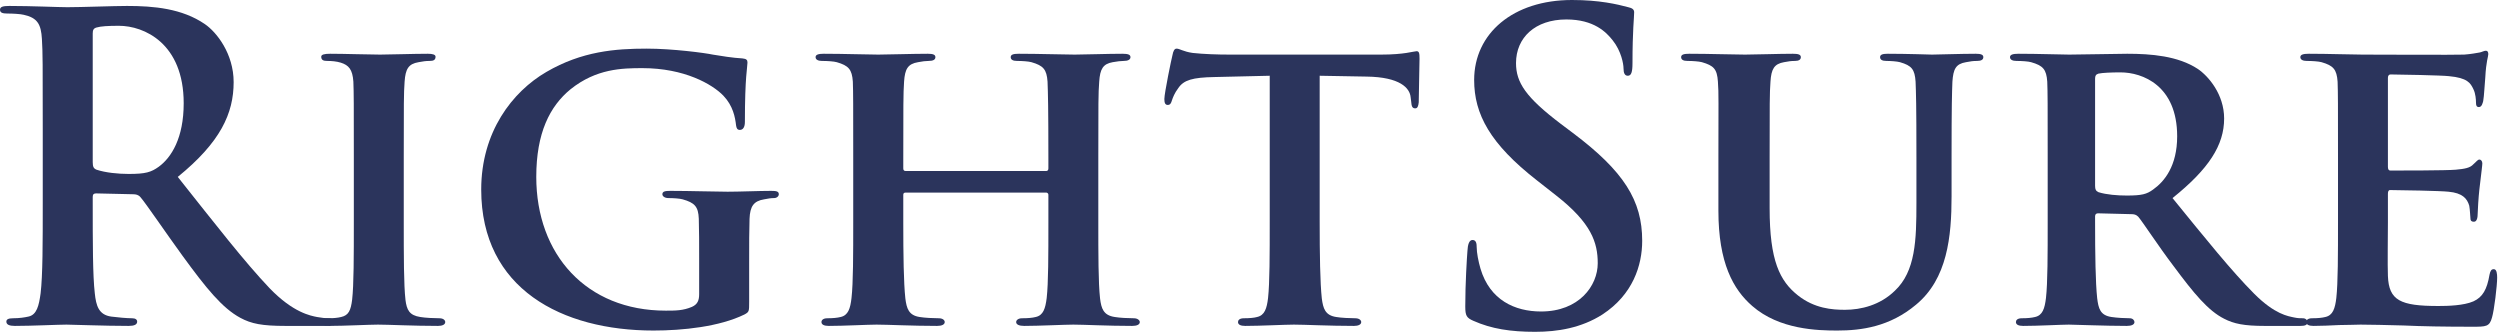 <?xml version="1.0" encoding="UTF-8"?>
<svg width="519px" height="69px" viewBox="0 0 519 69" version="1.1" xmlns="http://www.w3.org/2000/svg" xmlns:xlink="http://www.w3.org/1999/xlink">
    <!-- Generator: Sketch 52.6 (67491) - http://www.bohemiancoding.com/sketch -->
    <title>rightsure-insurance-group-logo</title>
    <desc>Created with Sketch.</desc>
    <g id="rightsure-insurance-group-logo" stroke="none" stroke-width="1" fill="none" fill-rule="evenodd">
        <path d="M19.25,33.65 C19.25,34.615 19.425,34.975 20.04,35.23 C21.885,35.845 24.5,36.11 26.71,36.11 C30.225,36.11 31.365,35.76 32.96,34.615 C35.595,32.685 38.135,28.64 38.135,21.44 C38.135,8.955 29.875,5.355 24.695,5.355 C22.49,5.355 20.92,5.445 20.04,5.71 C19.425,5.885 19.25,6.235 19.25,6.935 L19.25,33.65 Z M8.875,26.715 C8.875,13.35 8.875,10.89 8.7,8.08 C8.525,5.09 7.81,3.695 4.92,3.07 C4.22,2.9 2.715,2.81 1.495,2.81 C0.525,2.81 7.10542736e-15,2.63 7.10542736e-15,2.02 C7.10542736e-15,1.405 0.615,1.235 1.935,1.235 C6.59,1.235 12.12,1.495 13.975,1.495 C16.965,1.495 23.635,1.235 26.365,1.235 C31.895,1.235 37.785,1.75 42.53,5.005 C44.98,6.675 48.505,11.16 48.505,17.045 C48.505,23.545 45.77,29.52 36.905,36.725 C44.725,46.575 50.79,54.385 55.965,59.83 C60.89,64.935 64.5,65.545 65.81,65.81 C66.775,65.985 67.57,66.07 68.27,66.07 C68.975,66.07 69.325,66.335 69.325,66.77 C69.325,67.48 68.71,67.66 67.655,67.66 L59.305,67.66 C54.395,67.66 52.185,67.215 49.9,65.985 C46.135,63.96 42.795,59.83 37.87,53.07 C34.355,48.24 30.32,42.27 29.17,40.945 C28.73,40.42 28.205,40.325 27.59,40.325 L19.95,40.15 C19.5,40.15 19.25,40.325 19.25,40.85 L19.25,42.085 C19.25,50.255 19.25,57.2 19.68,60.895 C19.95,63.44 20.47,65.365 23.105,65.725 C24.425,65.9 26.365,66.07 27.41,66.07 C28.105,66.07 28.475,66.335 28.475,66.77 C28.475,67.39 27.86,67.66 26.71,67.66 C21.62,67.66 15.115,67.39 13.8,67.39 C12.12,67.39 6.59,67.66 3.075,67.66 C1.935,67.66 1.32,67.39 1.32,66.77 C1.32,66.335 1.67,66.07 2.715,66.07 C4.045,66.07 5.095,65.9 5.89,65.725 C7.645,65.365 8.085,63.44 8.43,60.895 C8.875,57.2 8.875,50.255 8.875,42.17 L8.875,26.715 Z" id="Fill-262" fill="#2B345C"></path>
        <path d="M73.455,32.775 C73.455,21.44 73.455,19.335 73.36,16.955 C73.185,14.405 72.4,13.53 70.74,13.005 C69.865,12.74 68.875,12.65 67.91,12.65 C67.13,12.65 66.69,12.47 66.69,11.77 C66.69,11.335 67.305,11.16 68.535,11.16 C71.435,11.16 76.71,11.335 78.905,11.335 C80.84,11.335 85.84,11.16 88.83,11.16 C89.795,11.16 90.42,11.335 90.42,11.77 C90.42,12.47 89.97,12.65 89.18,12.65 C88.4,12.65 87.785,12.74 86.895,12.91 C84.785,13.265 84.18,14.32 83.995,16.955 C83.82,19.335 83.82,21.44 83.82,32.775 L83.82,45.95 C83.82,53.16 83.82,59.135 84.18,62.29 C84.445,64.315 84.96,65.46 87.255,65.81 C88.3,65.985 90.05,66.07 91.21,66.07 C92.08,66.07 92.43,66.51 92.43,66.855 C92.43,67.39 91.815,67.66 90.935,67.66 C85.84,67.66 80.565,67.39 78.465,67.39 C76.71,67.39 71.435,67.66 68.35,67.66 C67.38,67.66 66.865,67.39 66.865,66.855 C66.865,66.51 67.13,66.07 68.105,66.07 C69.23,66.07 70.115,65.985 70.82,65.81 C72.4,65.46 72.83,64.405 73.105,62.205 C73.455,59.135 73.455,53.16 73.455,45.95 L73.455,32.775" id="Fill-263" fill="#2B345C"></path>
        <path d="M155.525,62.645 C155.525,64.665 155.525,64.75 154.55,65.285 C149.365,67.83 141.73,68.62 135.665,68.62 C116.69,68.62 99.9,60 99.9,39.355 C99.9,27.41 106.33,19.065 113.43,14.935 C120.82,10.63 127.755,10.095 134.265,10.095 C139.62,10.095 146.375,10.99 147.97,11.335 C149.54,11.6 152.275,12.04 154.13,12.125 C155,12.21 155.175,12.47 155.175,13.005 C155.175,13.875 154.64,15.9 154.64,25.305 C154.64,26.445 154.21,26.97 153.595,26.97 C153.065,26.97 152.89,26.63 152.805,26.005 C152.615,24.34 152.18,21.965 150.165,19.855 C147.87,17.48 142.08,14.145 133.38,14.145 C129.17,14.145 123.8,14.24 118.445,18.53 C114.14,22.055 111.33,27.59 111.33,36.725 C111.33,52.805 121.69,64.49 138.215,64.49 C140.235,64.49 141.805,64.49 143.66,63.7 C144.805,63.18 145.145,62.375 145.145,61.065 L145.145,54.215 C145.145,50.52 145.145,47.715 145.07,45.425 C144.98,42.87 144.19,42.085 141.73,41.385 C141.115,41.205 139.795,41.12 138.74,41.12 C138.035,41.12 137.51,40.765 137.51,40.325 C137.51,39.715 138.125,39.625 139.17,39.625 C143.225,39.625 148.75,39.8 151.045,39.8 C153.495,39.8 157.55,39.625 160.09,39.625 C161.15,39.625 161.68,39.715 161.68,40.325 C161.68,40.765 161.23,41.12 160.705,41.12 C160.09,41.12 159.48,41.205 158.615,41.385 C156.495,41.735 155.705,42.795 155.605,45.425 C155.525,47.715 155.525,50.69 155.525,54.385 L155.525,62.645" id="Fill-264" fill="#2B345C"></path>
        <path d="M217.195,35.5 C217.39,35.5 217.645,35.405 217.645,34.975 L217.645,33.385 C217.645,22.055 217.56,19.335 217.47,16.955 C217.295,14.405 216.59,13.62 214.13,12.91 C213.515,12.74 212.195,12.65 211.135,12.65 C210.265,12.65 209.825,12.385 209.825,11.86 C209.825,11.335 210.35,11.16 211.495,11.16 C215.625,11.16 221.075,11.335 223.095,11.335 C224.93,11.335 230.03,11.16 233.015,11.16 C234.16,11.16 234.685,11.335 234.685,11.86 C234.685,12.385 234.16,12.65 233.28,12.65 C232.665,12.65 231.97,12.74 230.995,12.91 C228.985,13.265 228.37,14.32 228.195,16.955 C228.01,19.335 228.01,21.44 228.01,32.775 L228.01,45.95 C228.01,52.805 228.01,58.69 228.37,61.945 C228.63,64.05 229.06,65.46 231.435,65.81 C232.49,65.985 234.16,66.07 235.38,66.07 C236.19,66.07 236.62,66.51 236.62,66.855 C236.62,67.39 236.015,67.66 235.04,67.66 C230.03,67.66 224.93,67.39 222.83,67.39 C221.075,67.39 215.625,67.66 212.635,67.66 C211.59,67.66 210.955,67.39 210.955,66.855 C210.955,66.51 211.32,66.07 212.195,66.07 C213.425,66.07 214.305,65.985 215.01,65.81 C216.59,65.46 217.02,64.05 217.295,61.86 C217.645,58.69 217.645,52.985 217.645,46.125 L217.645,40.42 C217.645,40.15 217.39,39.98 217.195,39.98 L188.035,39.98 C187.755,39.98 187.52,40.065 187.52,40.42 L187.52,46.125 C187.52,52.985 187.6,58.69 187.95,61.945 C188.215,64.05 188.64,65.46 190.925,65.81 C191.99,65.985 193.74,66.07 194.88,66.07 C195.77,66.07 196.125,66.51 196.125,66.855 C196.125,67.39 195.5,67.66 194.53,67.66 C189.53,67.66 184.16,67.39 181.975,67.39 C180.215,67.39 175.125,67.66 172.05,67.66 C171.075,67.66 170.535,67.39 170.535,66.855 C170.535,66.51 170.82,66.07 171.775,66.07 C172.92,66.07 173.79,65.985 174.51,65.81 C176.085,65.46 176.525,64.05 176.775,61.86 C177.13,58.69 177.13,52.805 177.13,45.95 L177.13,32.775 C177.13,21.44 177.13,19.335 177.05,16.955 C176.875,14.405 176.17,13.62 173.71,12.91 C173.095,12.74 171.775,12.65 170.635,12.65 C169.845,12.65 169.315,12.385 169.315,11.86 C169.315,11.335 169.93,11.16 170.995,11.16 C175.125,11.16 180.215,11.335 182.325,11.335 C184.16,11.335 189.53,11.16 192.615,11.16 C193.66,11.16 194.19,11.335 194.19,11.86 C194.19,12.385 193.74,12.65 192.775,12.65 C192.17,12.65 191.465,12.74 190.585,12.91 C188.465,13.265 187.86,14.32 187.685,16.955 C187.52,19.335 187.52,22.055 187.52,33.385 L187.52,34.975 C187.52,35.405 187.755,35.5 188.035,35.5 L217.195,35.5" id="Fill-265" fill="#2B345C"></path>
        <path d="M263.595,15.725 L252.09,15.995 C247.6,16.08 245.75,16.605 244.62,18.28 C243.82,19.335 243.475,20.295 243.3,20.815 C243.115,21.44 242.94,21.785 242.42,21.785 C241.895,21.785 241.72,21.345 241.72,20.56 C241.72,19.335 243.215,12.125 243.39,11.51 C243.565,10.535 243.82,10.095 244.275,10.095 C244.885,10.095 245.675,10.72 247.6,10.99 C249.885,11.24 252.785,11.335 255.33,11.335 L286.7,11.335 C289.17,11.335 290.83,11.16 291.975,10.99 C293.205,10.805 293.82,10.63 294.08,10.63 C294.62,10.63 294.695,11.065 294.695,12.21 C294.695,13.79 294.53,19.335 294.53,21.255 C294.445,22.055 294.26,22.495 293.82,22.495 C293.205,22.495 293.035,22.14 292.95,20.995 L292.85,20.205 C292.685,18.28 290.655,15.995 283.71,15.9 L273.965,15.725 L273.965,45.95 C273.965,52.805 274.055,58.69 274.405,61.945 C274.68,64.05 275.105,65.46 277.395,65.81 C278.445,65.985 280.195,66.07 281.35,66.07 C282.215,66.07 282.59,66.51 282.59,66.855 C282.59,67.39 281.965,67.66 281.095,67.66 C275.975,67.66 270.8,67.39 268.615,67.39 C266.845,67.39 261.57,67.66 258.495,67.66 C257.54,67.66 257.01,67.39 257.01,66.855 C257.01,66.51 257.275,66.07 258.24,66.07 C259.385,66.07 260.35,65.985 260.965,65.81 C262.54,65.46 262.99,64.05 263.25,61.86 C263.595,58.69 263.595,52.805 263.595,45.95 L263.595,15.725" id="Fill-266" fill="#2B345C"></path>
        <path d="M305.87,66.6 C304.465,65.985 304.19,65.545 304.19,63.62 C304.19,58.78 304.53,53.51 304.64,52.105 C304.705,50.785 304.99,49.82 305.695,49.82 C306.475,49.82 306.56,50.615 306.56,51.315 C306.56,52.455 306.915,54.3 307.355,55.79 C309.295,62.29 314.475,64.665 319.92,64.665 C327.83,64.665 331.69,59.305 331.69,54.655 C331.69,50.345 330.37,46.305 323.075,40.595 L319.045,37.43 C309.365,29.875 306.035,23.725 306.035,16.605 C306.035,6.935 314.12,2.13162821e-14 326.34,2.13162821e-14 C332.04,2.13162821e-14 335.73,0.88 338.025,1.495 C338.81,1.67 339.25,1.935 339.25,2.545 C339.25,3.695 338.905,6.235 338.905,13.095 C338.905,15.025 338.635,15.725 337.93,15.725 C337.315,15.725 337.04,15.2 337.04,14.145 C337.04,13.35 336.61,10.63 334.775,8.345 C333.445,6.675 330.91,4.04 325.175,4.04 C318.69,4.04 314.725,7.82 314.725,13.095 C314.725,17.135 316.75,20.205 324.055,25.74 L326.515,27.59 C337.15,35.58 340.92,41.645 340.92,49.99 C340.92,55.09 338.985,61.15 332.665,65.285 C328.26,68.095 323.35,68.885 318.69,68.885 C313.605,68.885 309.63,68.275 305.87,66.6" id="Fill-267" fill="#2B345C"></path>
        <path d="M356.74,32.775 C356.74,21.44 356.825,19.335 356.64,16.955 C356.465,14.32 355.77,13.62 353.32,12.91 C352.685,12.74 351.365,12.65 350.32,12.65 C349.435,12.65 349.005,12.385 349.005,11.86 C349.005,11.335 349.54,11.16 350.685,11.16 C354.815,11.16 359.99,11.335 362.275,11.335 C364.2,11.335 369.395,11.16 372.195,11.16 C373.33,11.16 373.855,11.335 373.855,11.86 C373.855,12.385 373.435,12.65 372.635,12.65 C371.76,12.65 371.32,12.74 370.36,12.91 C368.33,13.265 367.715,14.32 367.55,16.955 C367.375,19.335 367.375,21.44 367.375,32.775 L367.375,43.23 C367.375,54.125 369.475,58.335 373.25,61.325 C376.7,64.05 380.37,64.315 383,64.315 C386.34,64.315 390.305,63.355 393.37,60.36 C397.675,56.32 397.85,49.82 397.85,42.17 L397.85,32.775 C397.85,21.44 397.765,19.335 397.675,16.955 C397.5,14.405 396.885,13.62 394.435,12.91 C393.81,12.74 392.5,12.65 391.61,12.65 C390.73,12.65 390.305,12.385 390.305,11.86 C390.305,11.335 390.83,11.16 391.885,11.16 C395.84,11.16 401.015,11.335 401.105,11.335 C401.98,11.335 407.18,11.16 410.165,11.16 C411.21,11.16 411.74,11.335 411.74,11.86 C411.74,12.385 411.31,12.65 410.43,12.65 C409.54,12.65 409.1,12.74 408.145,12.91 C406.035,13.265 405.5,14.32 405.32,16.955 C405.235,19.335 405.145,21.44 405.145,32.775 L405.145,40.765 C405.145,49.11 404.27,57.895 397.765,63.255 C392.315,67.83 386.435,68.62 381.425,68.62 C377.385,68.62 369.395,68.445 363.77,63.525 C359.815,60.1 356.74,54.565 356.74,43.76 L356.74,32.775" id="Fill-268" fill="#2B345C"></path>
        <path d="M434.94,38.575 C434.94,39.355 435.105,39.625 435.635,39.895 C437.305,40.42 439.59,40.595 441.525,40.595 C444.61,40.595 445.655,40.325 446.975,39.355 C449.345,37.69 451.98,34.445 451.98,28.295 C451.98,17.745 444.775,15.025 440.215,15.025 C438.28,15.025 436.435,15.11 435.635,15.285 C435.105,15.455 434.94,15.725 434.94,16.345 L434.94,38.575 Z M425.1,32.775 C425.1,21.44 425.1,19.335 425.01,16.955 C424.835,14.405 424.14,13.62 421.66,12.91 C421.055,12.74 419.735,12.65 418.595,12.65 C417.805,12.65 417.275,12.385 417.275,11.86 C417.275,11.335 417.9,11.16 419.045,11.16 C423.075,11.16 428,11.335 429.57,11.335 C432.205,11.335 439.24,11.16 441.61,11.16 C446.535,11.16 452.16,11.6 456.28,14.32 C458.475,15.81 461.73,19.59 461.73,24.605 C461.73,30.13 458.565,35.06 451.015,41.12 C457.88,49.555 463.32,56.32 467.97,60.98 C472.275,65.285 475,65.63 476.23,65.9 C477.02,66.07 477.47,66.07 478.075,66.07 C478.7,66.07 479.045,66.51 479.045,66.855 C479.045,67.48 478.515,67.66 477.55,67.66 L470.165,67.66 C465.86,67.66 463.76,67.215 461.73,66.17 C458.4,64.49 455.5,60.98 451.19,55.18 C448.115,51.14 444.865,46.125 443.895,44.985 C443.455,44.545 443.02,44.46 442.49,44.46 L435.555,44.285 C435.205,44.285 434.94,44.46 434.94,44.9 L434.94,45.95 C434.94,52.89 435.03,58.69 435.37,61.86 C435.635,64.05 435.995,65.46 438.35,65.81 C439.51,65.985 441.18,66.07 442.14,66.07 C442.765,66.07 443.115,66.51 443.115,66.855 C443.115,67.39 442.49,67.66 441.525,67.66 C437.05,67.66 430.635,67.39 429.49,67.39 C428,67.39 423.075,67.66 420,67.66 C419.045,67.66 418.505,67.39 418.505,66.855 C418.505,66.51 418.76,66.07 419.735,66.07 C420.88,66.07 421.76,65.985 422.47,65.81 C424.045,65.46 424.48,64.05 424.745,61.86 C425.1,58.69 425.1,52.805 425.1,45.95 L425.1,32.775 Z" id="Fill-269" fill="#2B345C"></path>
        <path d="M485.37,32.775 C485.37,21.44 485.37,19.335 485.285,16.955 C485.105,14.405 484.405,13.62 481.955,12.91 C481.33,12.74 480.01,12.65 478.865,12.65 C478.075,12.65 477.55,12.385 477.55,11.86 C477.55,11.335 478.165,11.16 479.305,11.16 C483.36,11.16 488.27,11.335 490.46,11.335 C492.92,11.335 510.06,11.42 511.555,11.335 C512.97,11.24 514.19,10.99 514.805,10.89 C515.235,10.805 515.695,10.535 516.045,10.535 C516.475,10.535 516.57,10.89 516.57,11.24 C516.57,11.77 516.125,12.65 515.945,16.08 C515.85,16.865 515.695,20.12 515.51,20.995 C515.41,21.345 515.235,22.225 514.63,22.225 C514.11,22.225 514.015,21.88 514.015,21.255 C514.015,20.735 513.935,19.42 513.485,18.53 C512.87,17.22 512.245,16.165 508.39,15.81 C507.07,15.64 497.84,15.455 496.27,15.455 C495.93,15.455 495.73,15.725 495.73,16.165 L495.73,34.615 C495.73,35.06 495.83,35.405 496.27,35.405 C498.025,35.405 508.035,35.405 509.805,35.23 C511.64,35.06 512.785,34.88 513.485,34.09 C514.11,33.56 514.365,33.125 514.715,33.125 C515.07,33.125 515.33,33.47 515.33,33.91 C515.33,34.35 515.155,35.58 514.715,39.355 C514.54,40.85 514.365,43.845 514.365,44.36 C514.365,44.985 514.275,46.035 513.585,46.035 C513.045,46.035 512.87,45.775 512.87,45.425 C512.785,44.63 512.785,43.67 512.615,42.7 C512.17,41.205 511.21,40.065 508.31,39.8 C506.895,39.625 498.115,39.455 496.17,39.455 C495.83,39.455 495.73,39.8 495.73,40.25 L495.73,46.21 C495.73,48.765 495.635,55.09 495.73,57.285 C495.93,62.375 498.29,63.525 506.2,63.525 C508.215,63.525 511.475,63.44 513.485,62.56 C515.41,61.675 516.3,60.1 516.825,57.015 C517,56.23 517.18,55.88 517.715,55.88 C518.32,55.88 518.41,56.85 518.41,57.64 C518.41,59.305 517.795,64.405 517.345,65.9 C516.825,67.83 516.125,67.83 513.23,67.83 C507.43,67.83 502.765,67.745 498.995,67.57 C495.205,67.48 492.315,67.39 490.03,67.39 C489.14,67.39 487.49,67.48 485.635,67.48 C483.79,67.57 481.855,67.66 480.275,67.66 C479.305,67.66 478.77,67.39 478.77,66.855 C478.77,66.51 479.045,66.07 480.01,66.07 C481.15,66.07 482.03,65.985 482.735,65.81 C484.315,65.46 484.755,64.05 485.02,61.86 C485.37,58.69 485.37,52.805 485.37,45.95 L485.37,32.775" id="Fill-270" fill="#2B345C"></path>
    </g>
</svg>